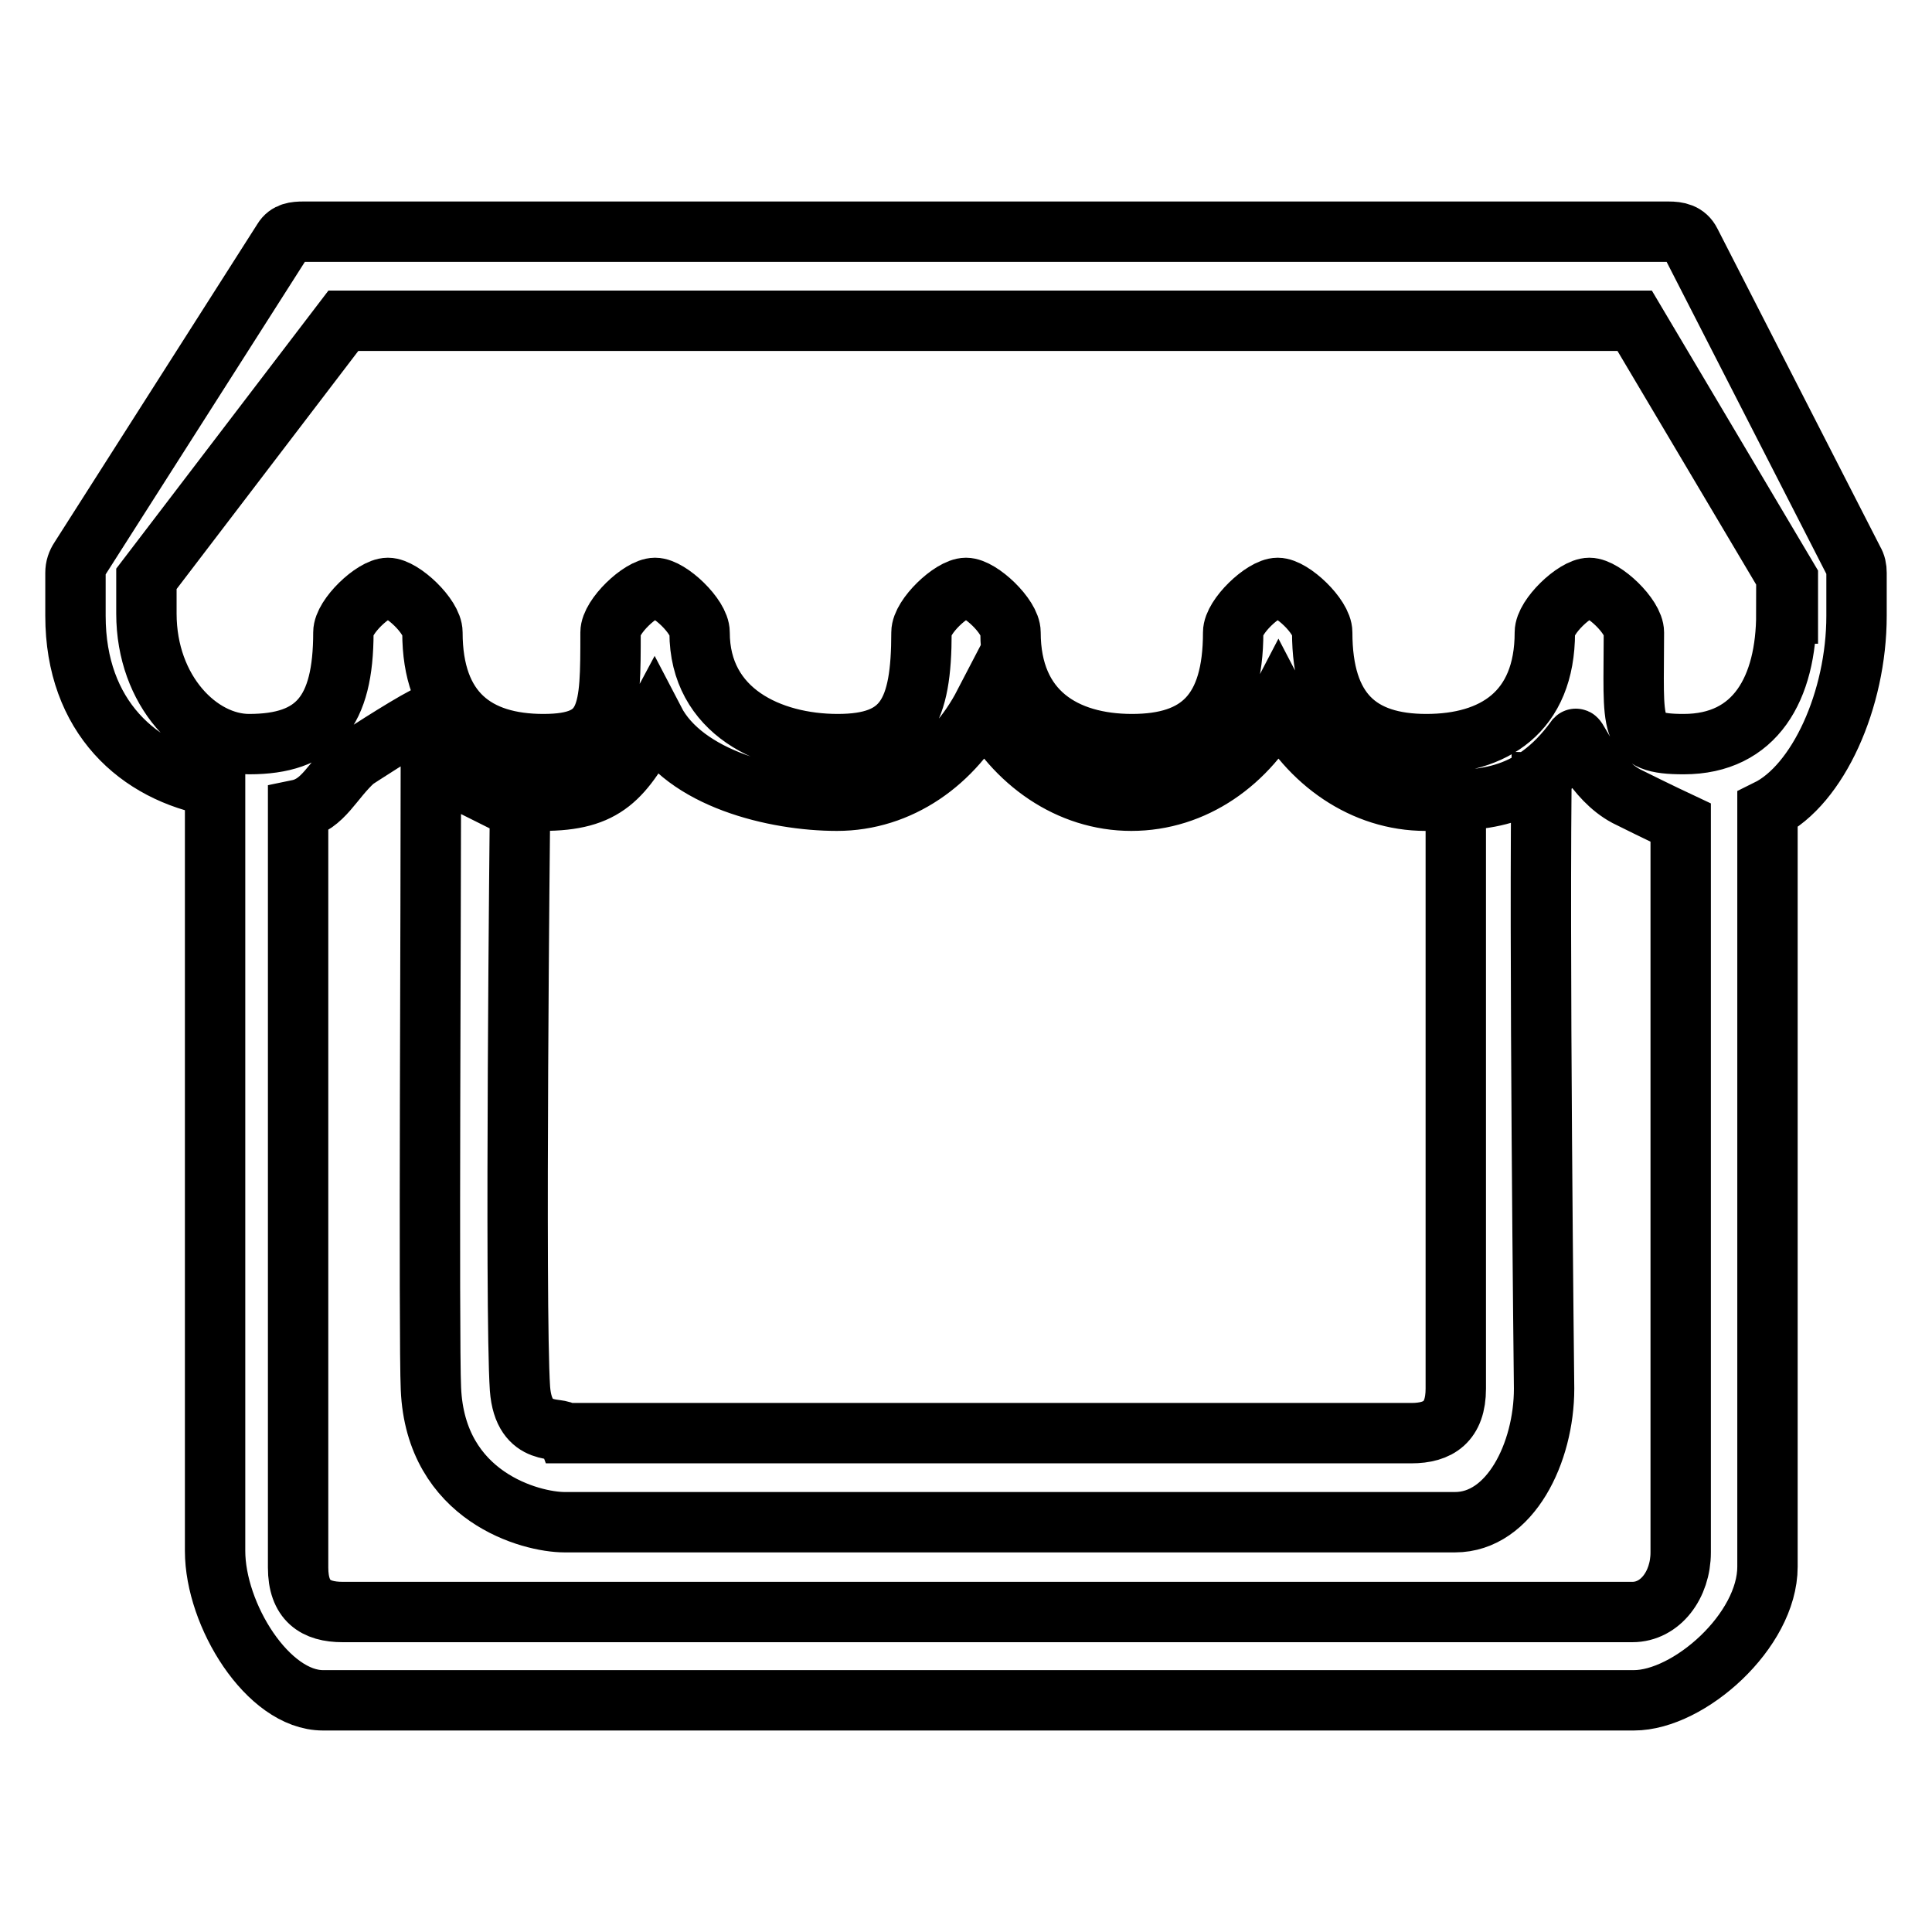 <?xml version="1.0" encoding="utf-8"?>
<!-- Svg Vector Icons : http://www.onlinewebfonts.com/icon -->
<!DOCTYPE svg PUBLIC "-//W3C//DTD SVG 1.1//EN" "http://www.w3.org/Graphics/SVG/1.1/DTD/svg11.dtd">
<svg version="1.1" xmlns="http://www.w3.org/2000/svg" xmlns:xlink="http://www.w3.org/1999/xlink" x="0px" y="0px" viewBox="0 0 256 256" enable-background="new 0 0 256 256" xml:space="preserve">
<g><g><path stroke-width="8" fill-opacity="0" stroke="#000000"  d="M224,32.1c-0.6-1.2-1.7-1.4-2.9-1.4H40.2c-1.1,0-2.1,0.1-2.7,1.1L10.6,74c-0.4,0.6-0.6,1.2-0.6,1.9v5.7c0,13.4,8.4,20.8,18.5,22.6v101.3c0,8.5,7,19.8,14.3,19.8l173.7,0c7.3,0,17.7-9.2,17.7-17.7V107.3c6.7-3.3,11.8-14.6,11.8-25.7v-5.7c0-0.6-0.1-1.1-0.4-1.6L224,32.1z M53.2,94.6c4.1,6.9,11,11.5,18.7,11.5c8.3,0,10.7-2.9,14.8-10.6c4,7.7,16,10.6,24.2,10.6c8.3,0,15.5-5.1,19.5-12.8c4,7.7,11.3,12.8,19.5,12.8c8.3,0,15.5-5.1,19.5-12.8c4,7.7,11.3,12.8,19.5,12.8c7.1,0,13.8,0.2,19.9-8.2c0.2-0.2,2.4,5.3,6.7,7.6c4,2,7.2,3.5,7.2,3.5v96.7c0,4.3-2.7,7.9-6.4,7.9H45.4c-3.6,0-5.9-1.5-5.9-5.9V107.3c3.4-0.7,4.5-3.9,7.5-6.6c0,0,6.4-4.2,9.3-5.7 M204.3,99.7c-0.4,23.5,0.3,84.3,0.3,84.3c0,8.5-4.5,17.7-11.8,17.7h-118c-4.4,0-17.1-3.3-17.7-17.7c-0.3-6.3,0-67,0-82.6l11.8,5.9c0,0-0.7,66.2,0,76.7c0.5,6.7,5.4,4.9,5.9,5.9H187c3.6,0,5.9-1.5,5.9-5.9v-76.7 M236.7,81.3c0,9.9-4.1,17.3-13.6,17.3c-7.5,0-6.6-2.1-6.6-14.8c0-2.1-4-5.9-5.9-5.9s-5.9,3.8-5.9,5.9c0,10.6-6.8,14.8-15.7,14.8s-13.8-4.3-13.8-14.8c0-2.1-4-5.9-5.9-5.9s-5.9,3.8-5.9,5.9c0,10.6-4.5,14.8-13.4,14.8c-8.9,0-16.1-4.3-16.1-14.8c0-2.1-4-5.9-5.9-5.9c-1.9,0-5.9,3.8-5.9,5.9c0,10.6-2.2,14.8-11.1,14.8s-18.3-4.3-18.3-14.8c0-2.1-4-5.9-5.9-5.9c-1.9,0-5.9,3.8-5.9,5.9c0,10.6,0,14.8-8.9,14.8s-14.7-4.3-14.7-14.8c0-2.1-4-5.9-5.9-5.9s-5.9,3.8-5.9,5.9c0,10.6-3.6,14.8-12.5,14.8c-6.6,0-13.6-7-13.6-17.3v-4.6l26.1-34.2h171.1l20.3,34.2V81.3L236.7,81.3z"/></g></g>
</svg>